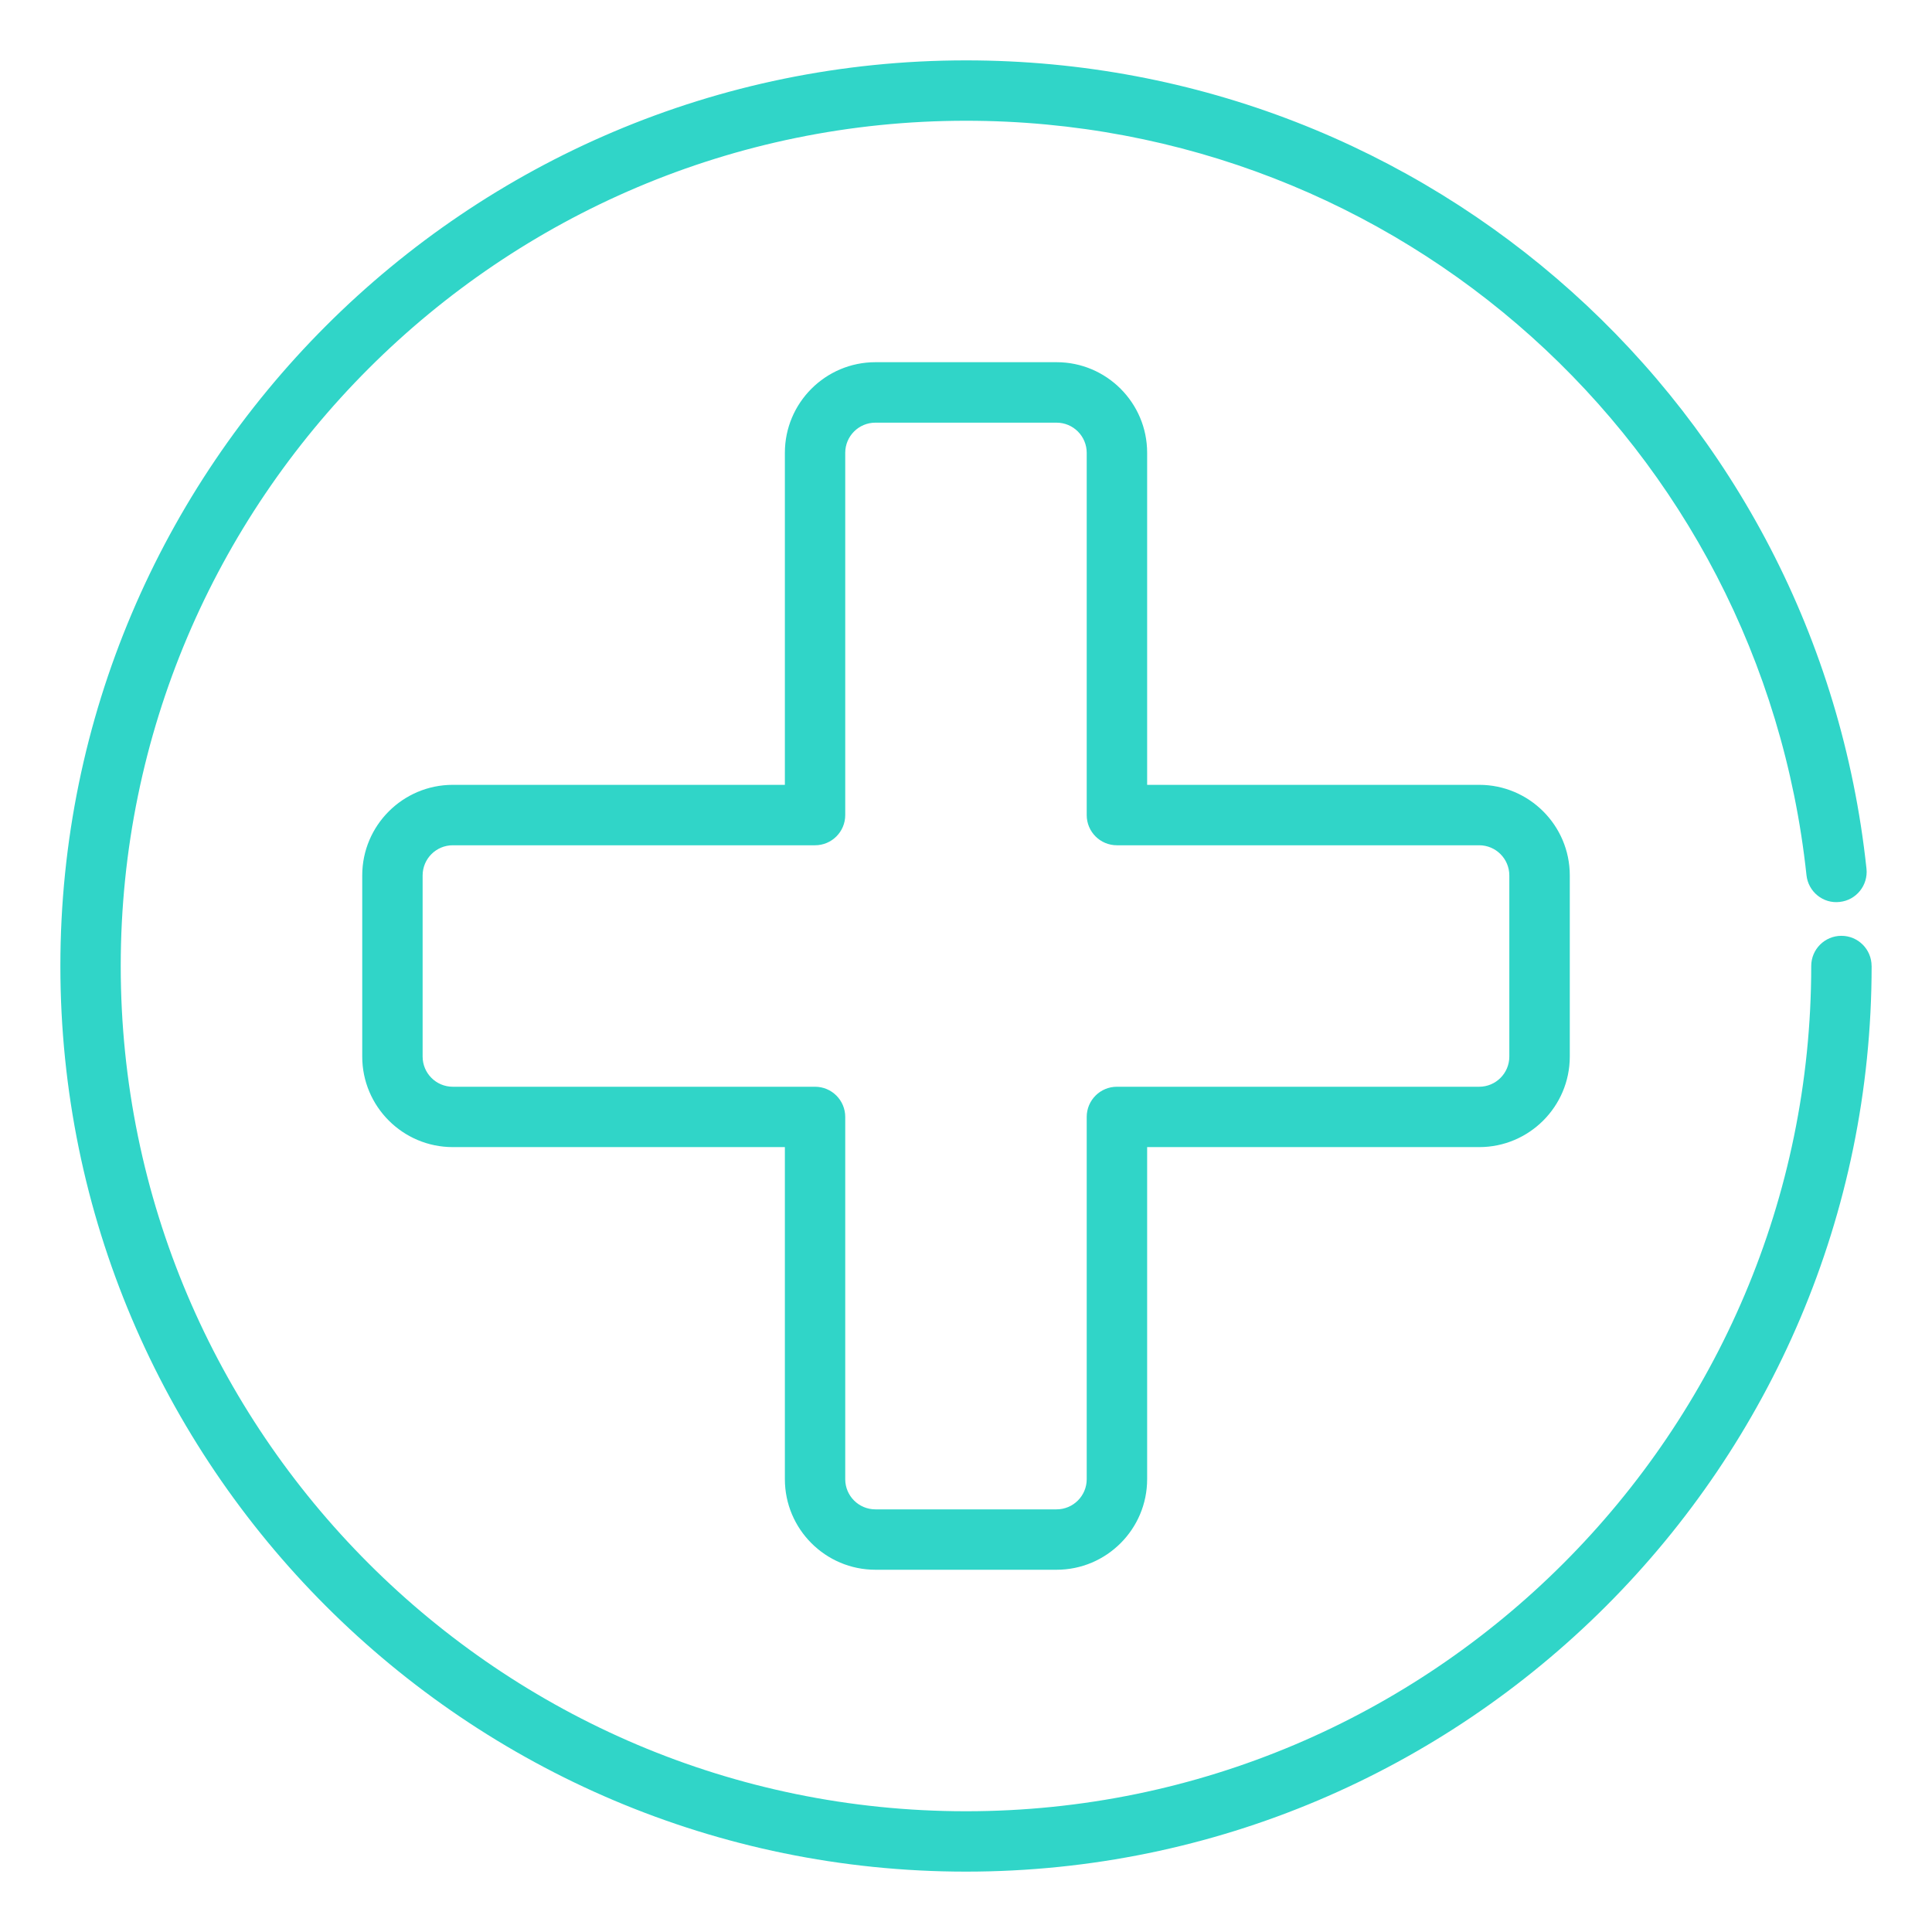 <?xml version="1.0" encoding="UTF-8"?> <svg xmlns="http://www.w3.org/2000/svg" viewBox="0 0 100 100" fill-rule="evenodd"><path d="m96.875 50c0 25.848-21.027 46.875-46.875 46.875s-46.875-21.027-46.875-46.875 21.027-46.875 46.875-46.875c24.023 0 44.059 17.988 46.609 41.84 0.09 0.859-0.531 1.629-1.387 1.719-0.859 0.102-1.629-0.531-1.719-1.387-2.383-22.262-21.082-39.047-43.504-39.047-24.125 0-43.75 19.625-43.75 43.75s19.625 43.75 43.75 43.75 43.75-19.625 43.75-43.75c0-0.863 0.699-1.562 1.562-1.562s1.562 0.699 1.562 1.562zm-56.25 26.562v-17.188h-17.188c-2.586 0-4.688-2.102-4.688-4.688v-9.375c0-2.586 2.102-4.688 4.688-4.688h17.188v-17.188c0-2.586 2.102-4.688 4.688-4.688h9.375c2.586 0 4.688 2.102 4.688 4.688v17.188h17.188c2.586 0 4.688 2.102 4.688 4.688v9.375c0 2.586-2.102 4.688-4.688 4.688h-17.188v17.188c0 2.586-2.102 4.688-4.688 4.688h-9.375c-2.586 0-4.688-2.102-4.688-4.688zm1.562-20.312c0.863 0 1.562 0.699 1.562 1.562v18.75c0 0.863 0.699 1.562 1.562 1.562h9.375c0.863 0 1.562-0.699 1.562-1.562v-18.75c0-0.863 0.699-1.562 1.562-1.562h18.75c0.863 0 1.562-0.699 1.562-1.562v-9.375c0-0.863-0.699-1.562-1.562-1.562h-18.75c-0.863 0-1.562-0.699-1.562-1.562v-18.75c0-0.863-0.699-1.562-1.562-1.562h-9.375c-0.863 0-1.562 0.699-1.562 1.562v18.75c0 0.863-0.699 1.562-1.562 1.562h-18.75c-0.863 0-1.562 0.699-1.562 1.562v9.375c0 0.863 0.699 1.562 1.562 1.562z" fill="#30d5c8"></path></svg> 